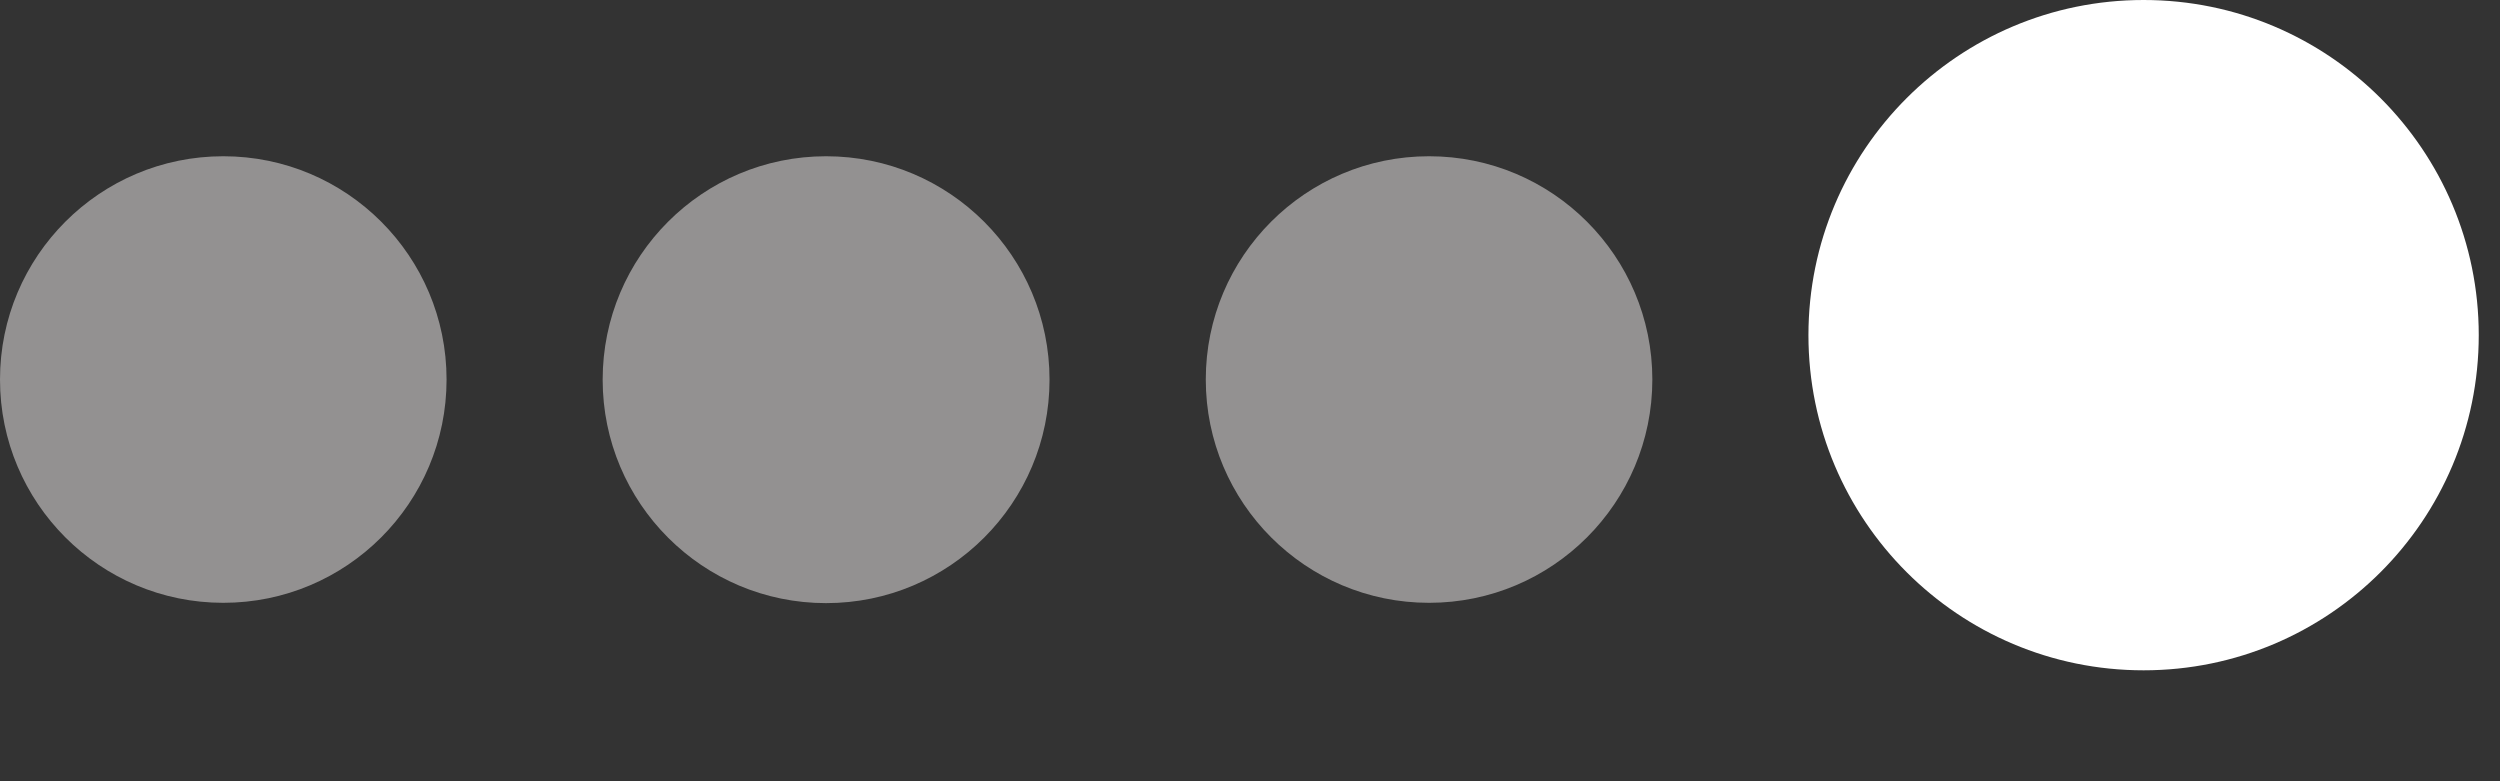 <?xml version="1.0" encoding="UTF-8"?> <svg xmlns="http://www.w3.org/2000/svg" width="16" height="5" viewBox="0 0 16 5" fill="none"><rect x="0" y="0" width="16" height="5" fill="#333333" stroke="none"/><circle cx="5.287" cy="2.43" r="1.43" fill="#939191"></circle><circle cx="9.146" cy="2.429" r="1.429" fill="#939191"></circle><circle cx="1.429" cy="2.429" r="1.429" fill="#939191"></circle><circle cx="13.719" cy="2.145" r="2.145" fill="white"></circle></svg> 